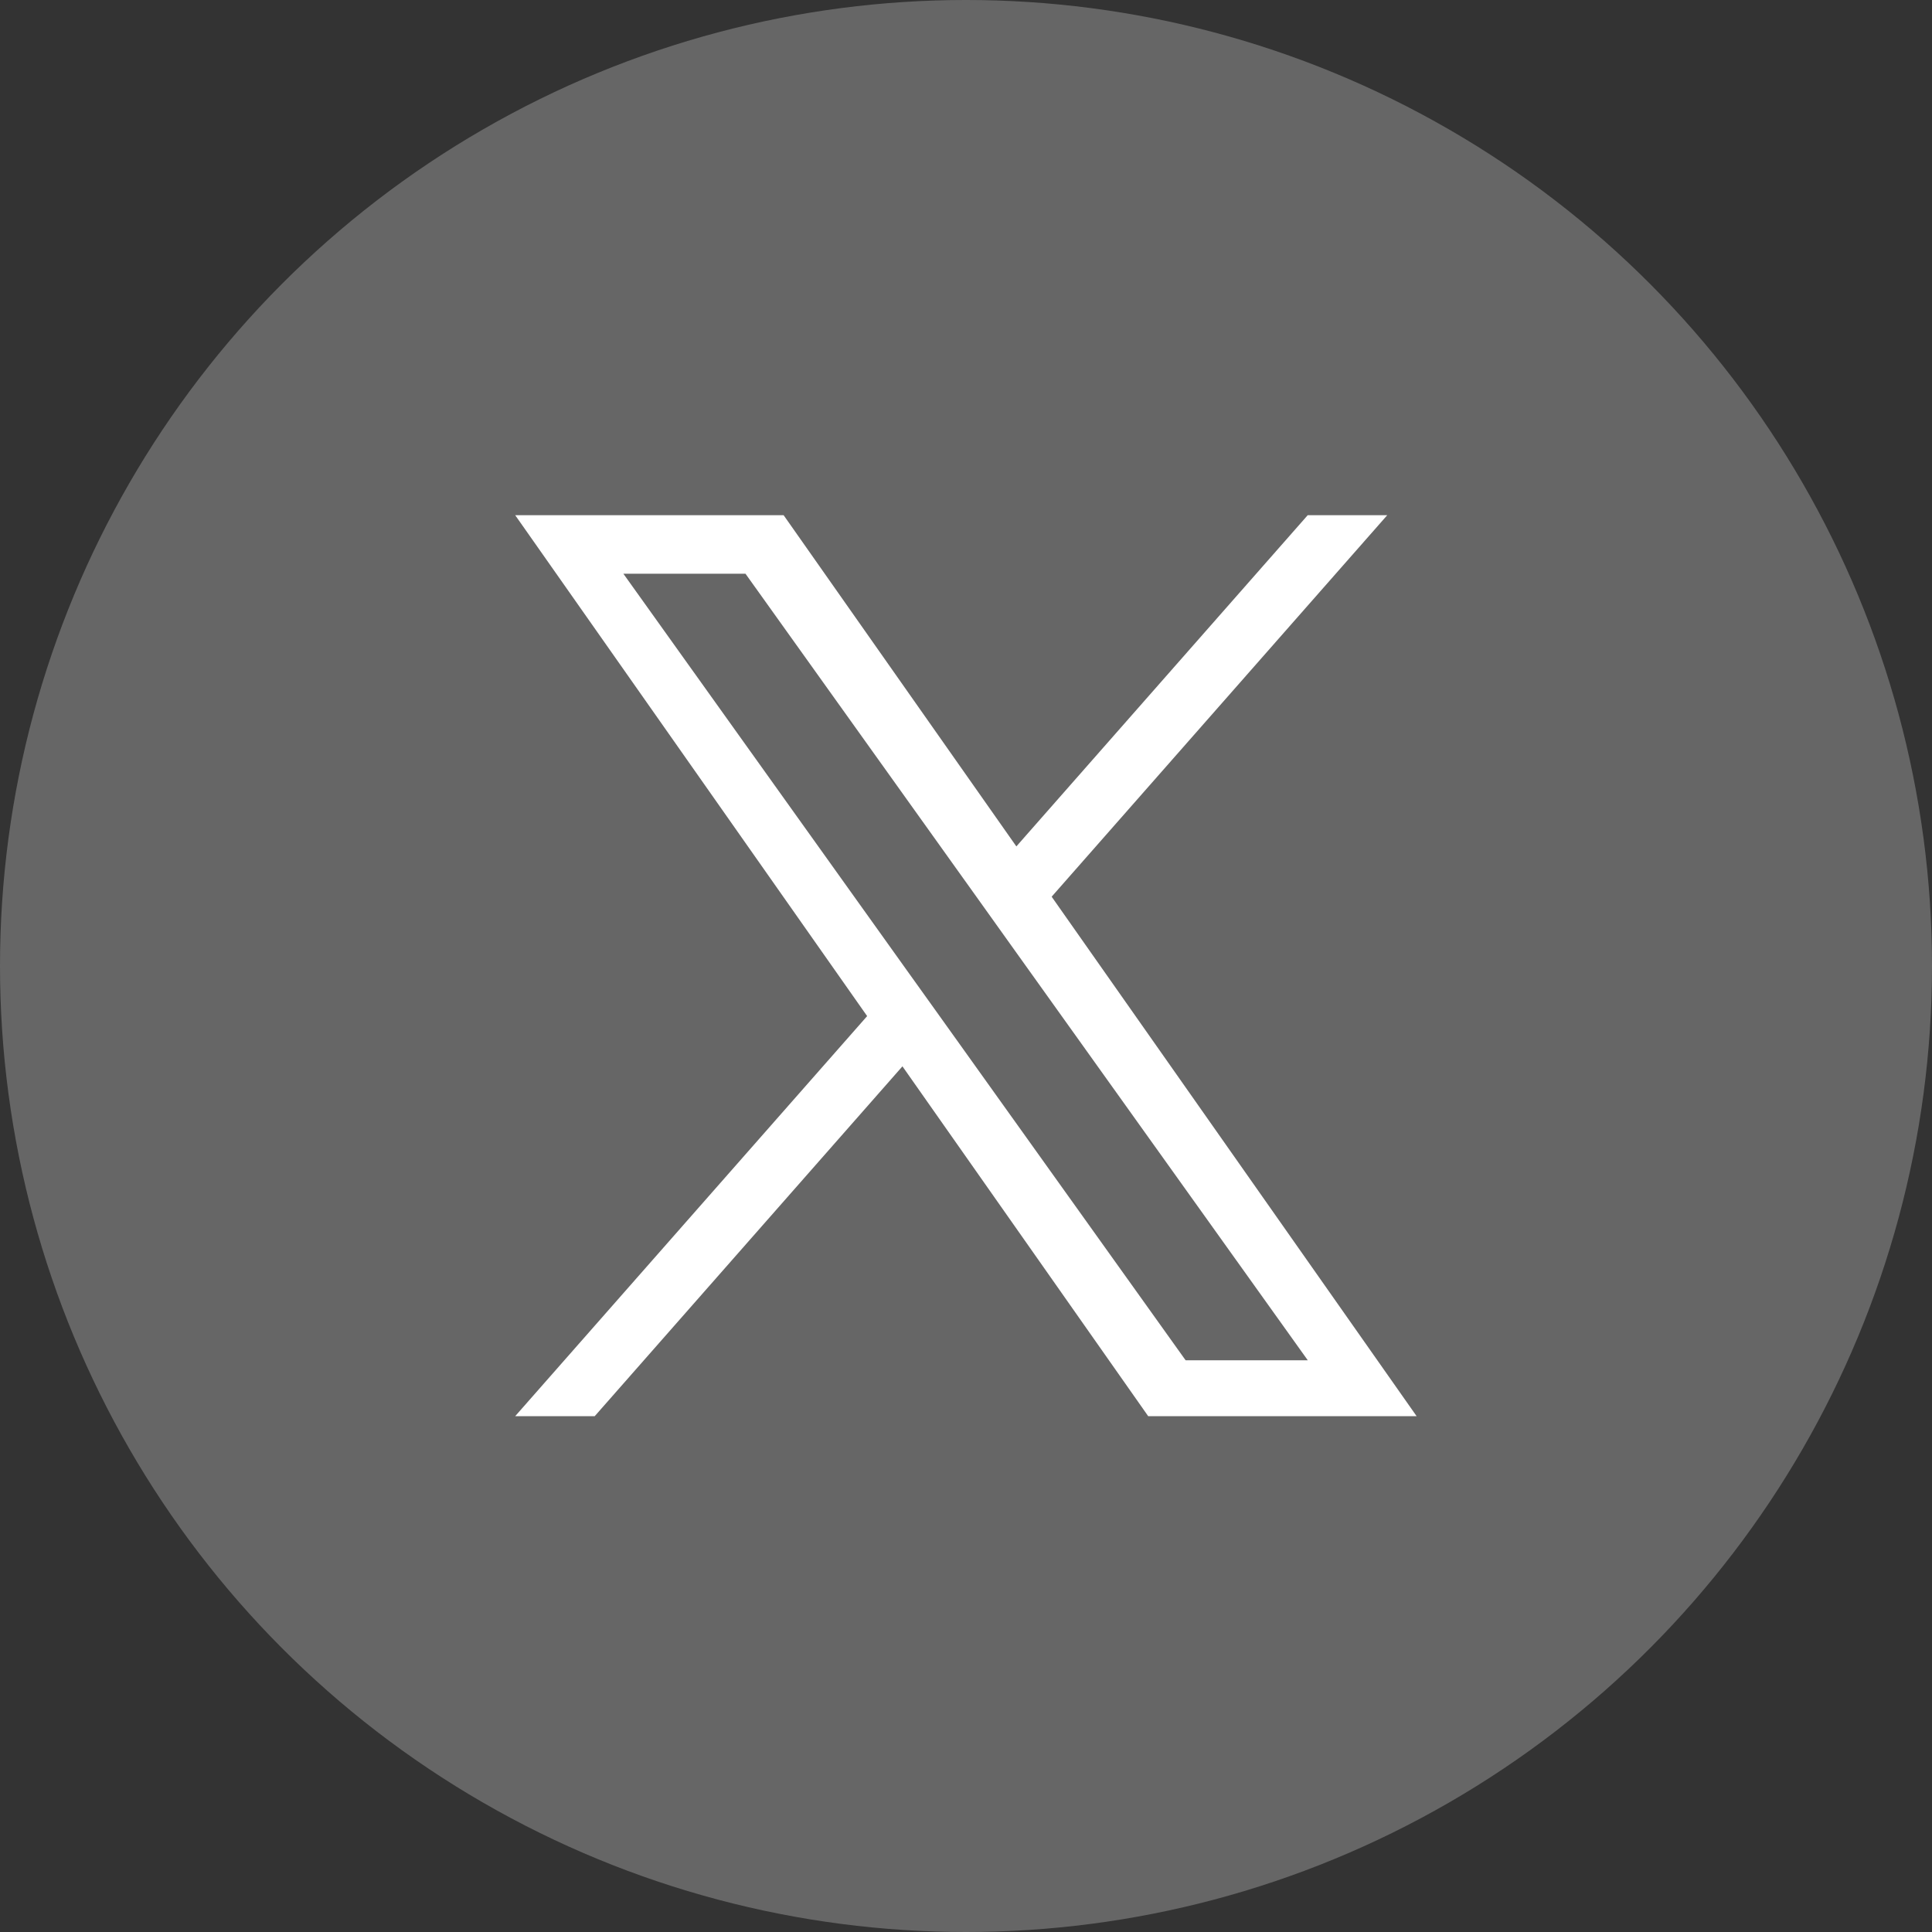 <svg width="30" height="30" viewBox="0 0 30 30" fill="none" xmlns="http://www.w3.org/2000/svg">
<rect x="0" y="0" width="30" height="30" fill="#333333" stroke="none"/>
<circle cx="15" cy="15" r="15" fill="#666666"/>
<path d="M16.33 13.924L21.541 8H20.306L15.782 13.143L12.168 8H8L13.465 15.778L8 21.99H9.235L14.013 16.558L17.829 21.99H21.997L16.33 13.924ZM14.639 15.846L14.085 15.072L9.68 8.909H11.576L15.132 13.883L15.685 14.657L20.307 21.122H18.41L14.639 15.846Z" fill="white"/>
</svg>
